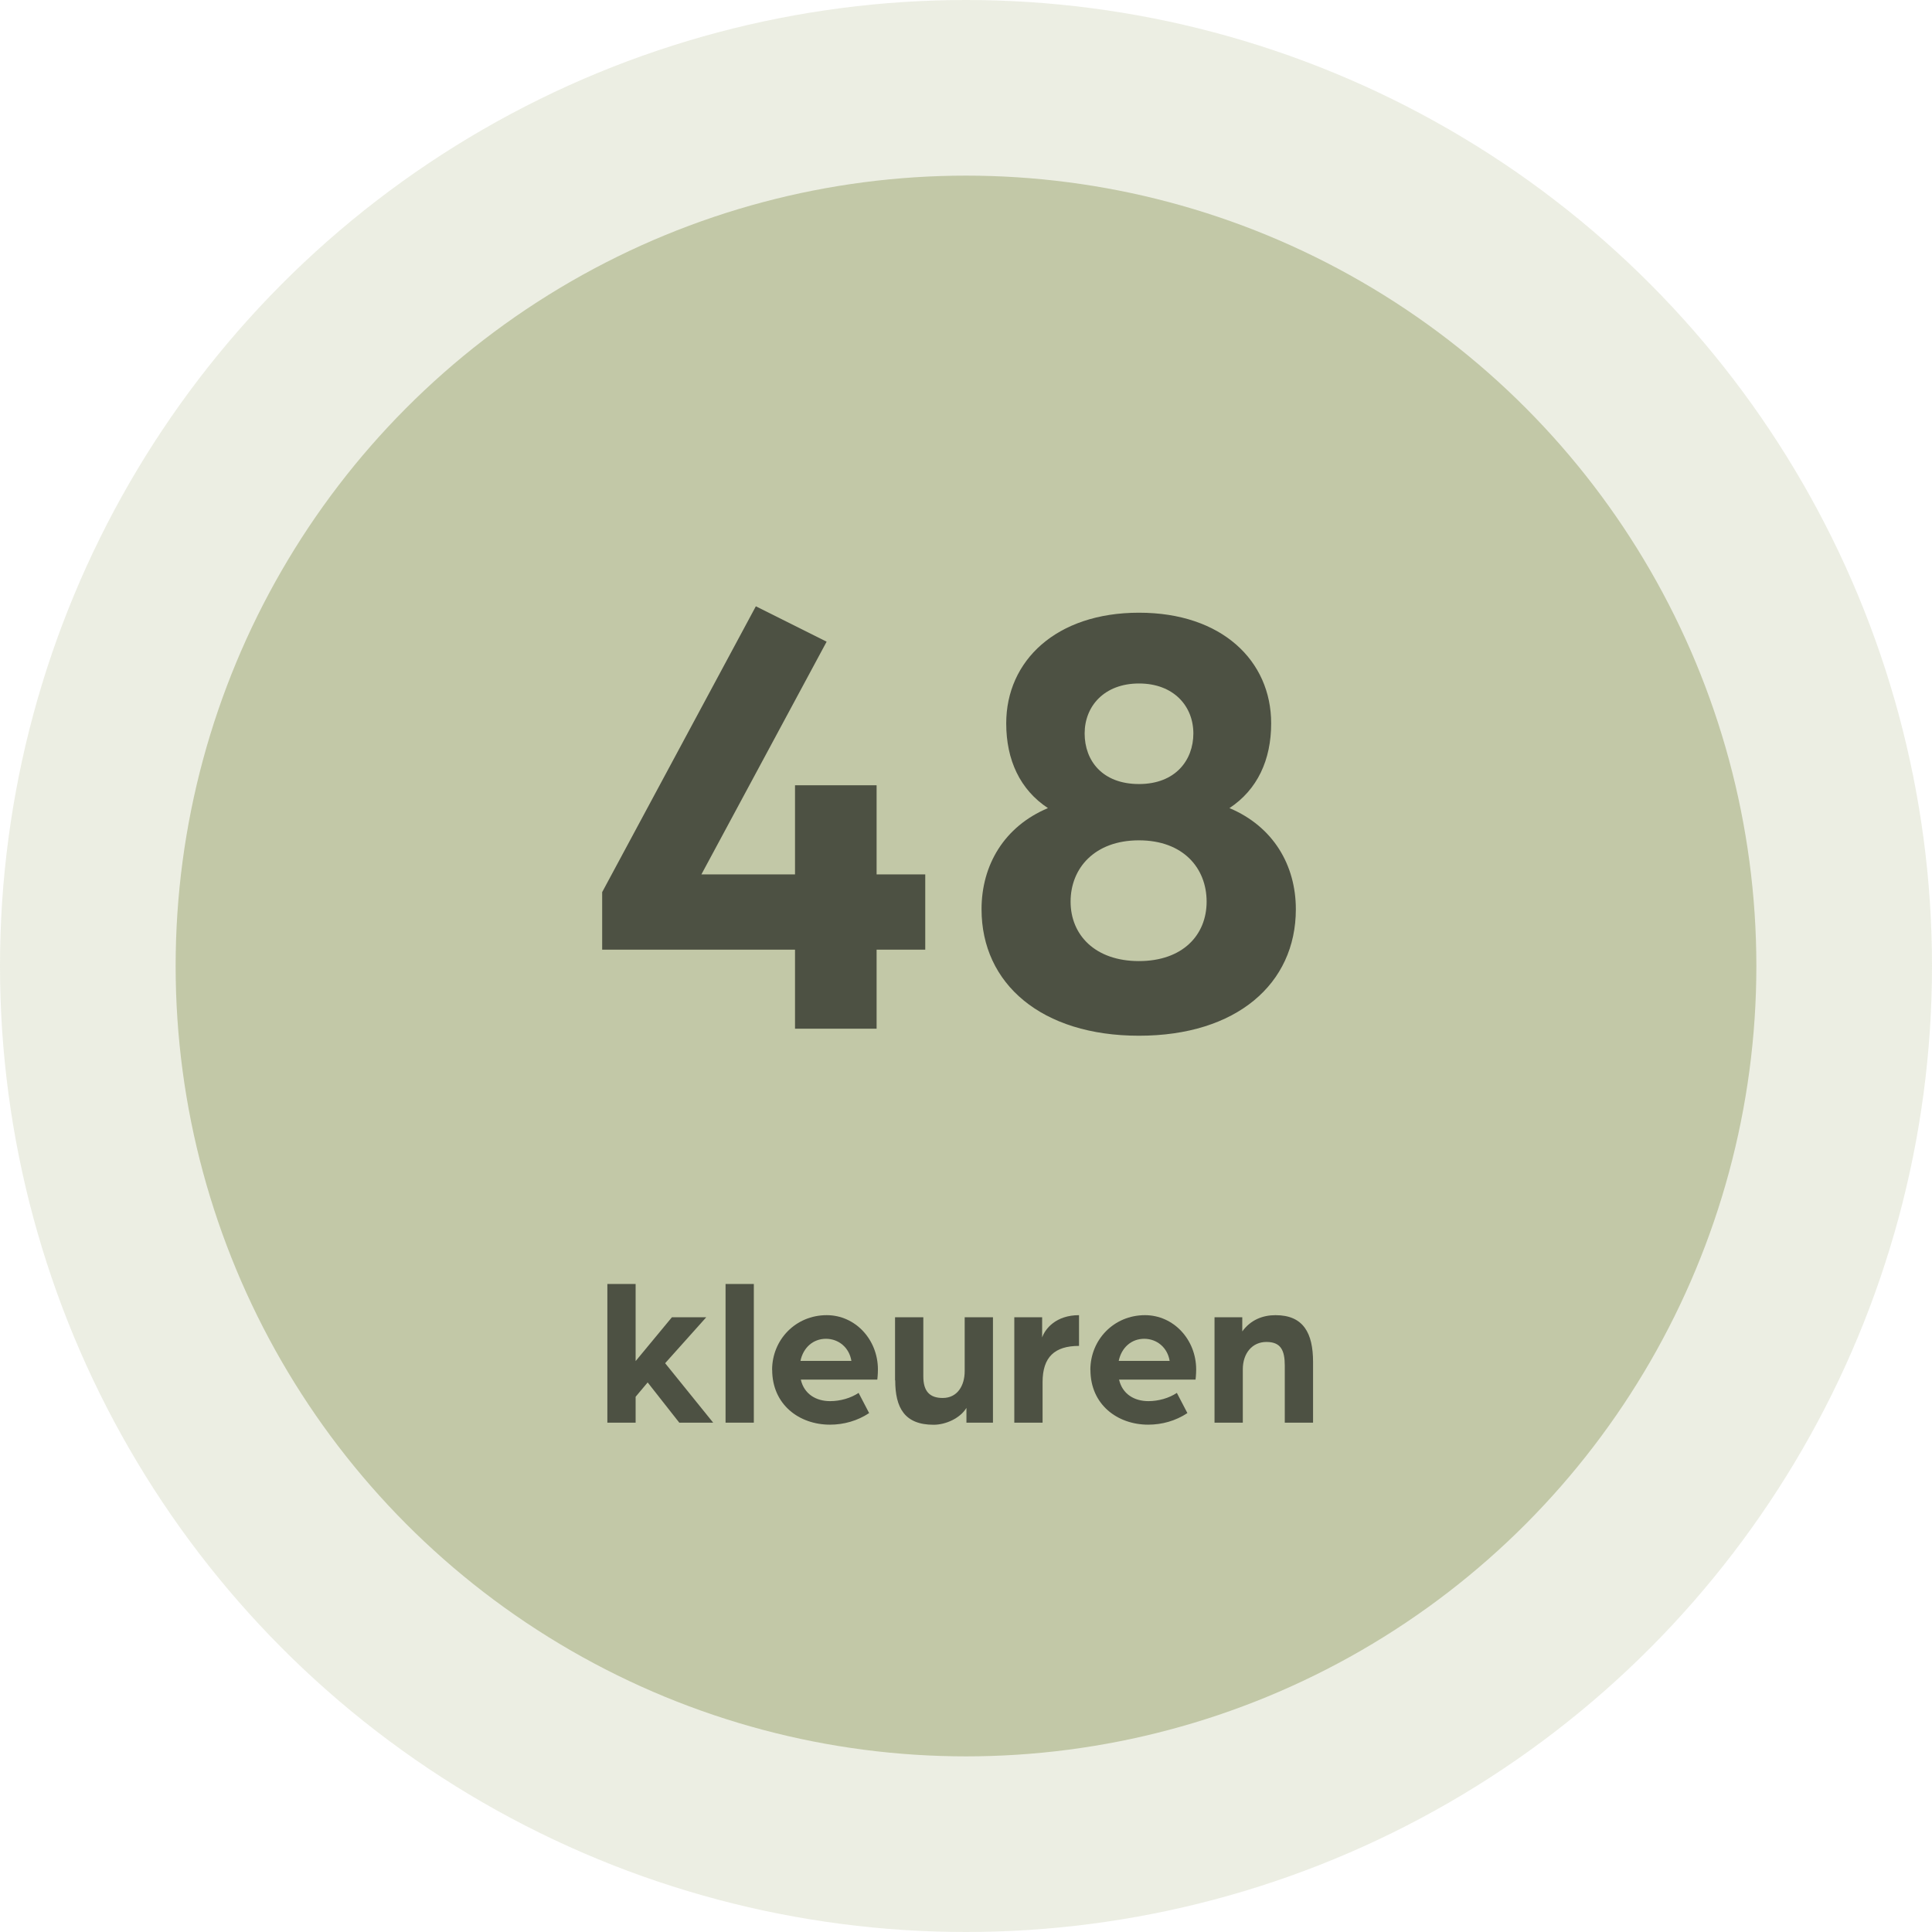 <svg xmlns="http://www.w3.org/2000/svg" id="Laag_1" viewBox="0 0 220 220"><defs><style>      .st0 {        fill: #4d5143;      }      .st1 {        fill: #e7eadc;        isolation: isolate;        opacity: .8;      }      .st2 {        fill: #c2c8a7;      }    </style></defs><circle class="st1" cx="110" cy="110" r="110"></circle><circle class="st2" cx="110" cy="110" r="90"></circle><g><path class="st0" d="M90.53,108.14h-21.96v-6.55l17.5-32.55,8.06,4.03-14.26,26.5h10.66v-10.15h9.29v10.15h5.54v8.57h-5.54v9h-9.29v-9Z"></path><path class="st0" d="M111.77,103.54c0-5.04,2.59-9.43,7.56-11.52-3.17-2.09-4.75-5.47-4.75-9.65,0-7.13,5.69-12.6,15.12-12.6s15.05,5.47,15.05,12.6c0,4.18-1.58,7.56-4.75,9.65,4.97,2.09,7.56,6.48,7.56,11.52,0,8.5-6.77,14.4-17.86,14.4s-17.93-5.9-17.93-14.4ZM137.4,102.67c0-3.82-2.67-6.98-7.71-6.98s-7.78,3.17-7.78,6.98,2.81,6.77,7.78,6.77,7.71-2.95,7.71-6.77ZM135.89,83.52c0-3.1-2.23-5.69-6.19-5.69s-6.19,2.59-6.19,5.69,2.02,5.76,6.19,5.76,6.19-2.74,6.19-5.76Z"></path></g><g><path class="st0" d="M69.16,146.21h3.22v8.78l4.13-4.99h3.91l-4.68,5.23,5.47,6.77h-3.86l-3.6-4.58-1.37,1.63v2.95h-3.22v-15.79Z"></path><path class="st0" d="M82.62,146.21h3.22v15.79h-3.22v-15.79Z"></path><path class="st0" d="M87.92,156c0-3.46,2.69-6.24,6.22-6.24,3.26,0,5.83,2.78,5.83,6.19,0,.58-.07,1.15-.07,1.15h-8.71c.38,1.66,1.75,2.45,3.34,2.45,1.15,0,2.35-.34,3.24-.94l1.2,2.3c-1.34.89-2.9,1.32-4.46,1.32-3.5,0-6.58-2.28-6.58-6.24ZM96.95,154.97c-.24-1.51-1.44-2.52-2.9-2.52s-2.59,1.01-2.9,2.52h5.81Z"></path><path class="st0" d="M101.92,157.18v-7.18h3.22v6.74c0,1.68.72,2.45,2.21,2.45,1.68,0,2.5-1.42,2.5-3.05v-6.14h3.22v12h-3.02v-1.68c-.72,1.18-2.35,1.92-3.74,1.92-3.31,0-4.37-1.94-4.37-5.06Z"></path><path class="st0" d="M115.5,150h3.17v2.3c.34-.98,1.56-2.54,4.2-2.54v3.5c-2.78,0-4.15,1.27-4.15,4.13v4.61h-3.22v-12Z"></path><path class="st0" d="M124.16,156c0-3.46,2.69-6.24,6.22-6.24,3.26,0,5.83,2.78,5.83,6.19,0,.58-.07,1.15-.07,1.15h-8.71c.38,1.66,1.75,2.45,3.34,2.45,1.15,0,2.35-.34,3.24-.94l1.2,2.3c-1.34.89-2.9,1.32-4.46,1.32-3.5,0-6.58-2.28-6.58-6.24ZM133.19,154.97c-.24-1.51-1.44-2.52-2.9-2.52s-2.59,1.01-2.9,2.52h5.81Z"></path><path class="st0" d="M138.32,150h3.14v1.61c.96-1.32,2.33-1.85,3.79-1.85,3.17,0,4.27,2.04,4.27,5.33v6.91h-3.22v-6.5c0-1.75-.46-2.69-2.09-2.69s-2.69,1.3-2.69,3.12v6.07h-3.22v-12Z"></path></g></svg>